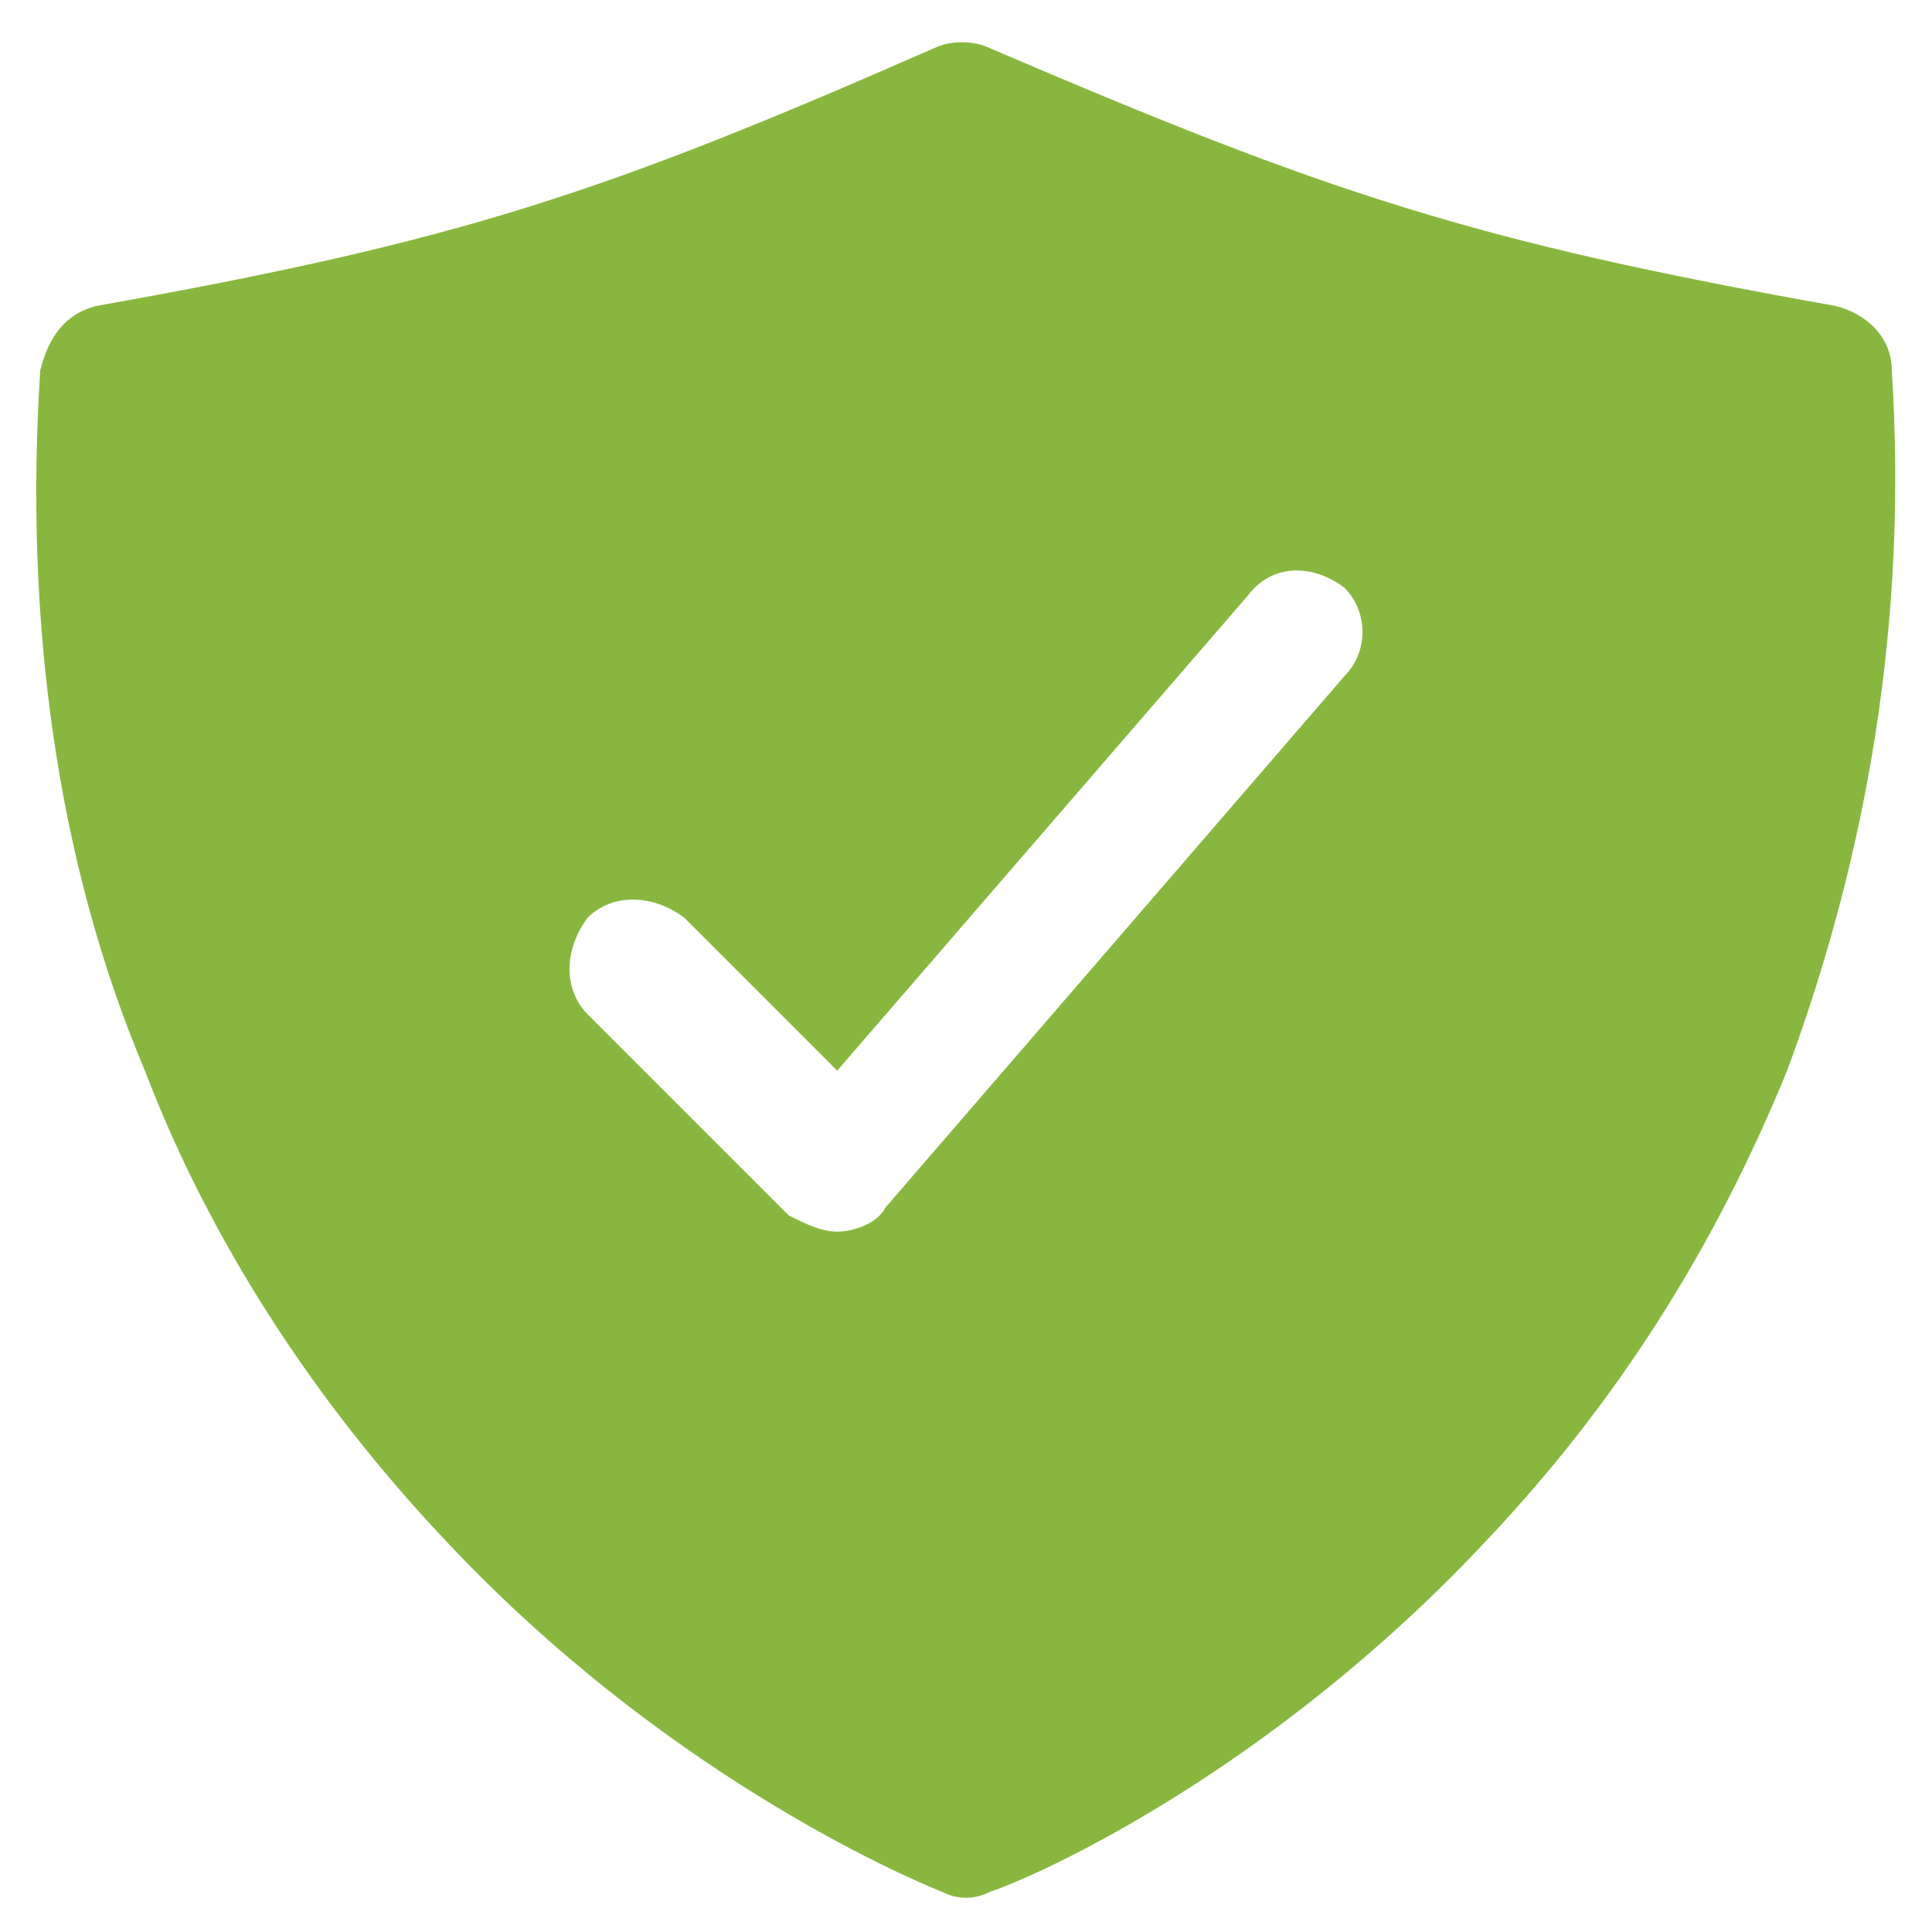 <?xml version="1.0" encoding="utf-8"?>
<!-- Generator: Adobe Illustrator 27.0.0, SVG Export Plug-In . SVG Version: 6.00 Build 0)  -->
<svg version="1.1" id="Lag_1" xmlns="http://www.w3.org/2000/svg" xmlns:xlink="http://www.w3.org/1999/xlink" x="0px" y="0px"
	 viewBox="0 0 24 24" style="enable-background:new 0 0 24 24;" xml:space="preserve">
<style type="text/css">
	.st0{fill:#88B73F;}
</style>
<path class="st0" d="M23.5,4.6c0-0.4-0.3-0.7-0.7-0.8C18.3,3,16.5,2.4,12.3,0.6c-0.2-0.1-0.5-0.1-0.7,0C7.5,2.4,5.7,3,1.2,3.8
	C0.8,3.9,0.6,4.2,0.5,4.6c-0.2,3.1,0.2,6.1,1.3,8.7c0.8,2.1,2.1,4.1,3.7,5.8c2.7,2.9,5.7,4.2,6.2,4.4c0.2,0.1,0.4,0.1,0.6,0
	c0.6-0.2,3.5-1.5,6.2-4.4c1.6-1.7,2.8-3.6,3.7-5.8C23.2,10.6,23.7,7.7,23.5,4.6z M16.7,8.4L11,15c-0.1,0.2-0.4,0.3-0.6,0.3h0
	c-0.2,0-0.4-0.1-0.6-0.2l-2.5-2.5c-0.3-0.3-0.3-0.8,0-1.2c0.3-0.3,0.8-0.3,1.2,0l0,0l1.9,1.9l5.1-5.9C15.8,7,16.3,7,16.7,7.3
	C17,7.6,17,8.1,16.7,8.4L16.7,8.4z"/>
</svg>
